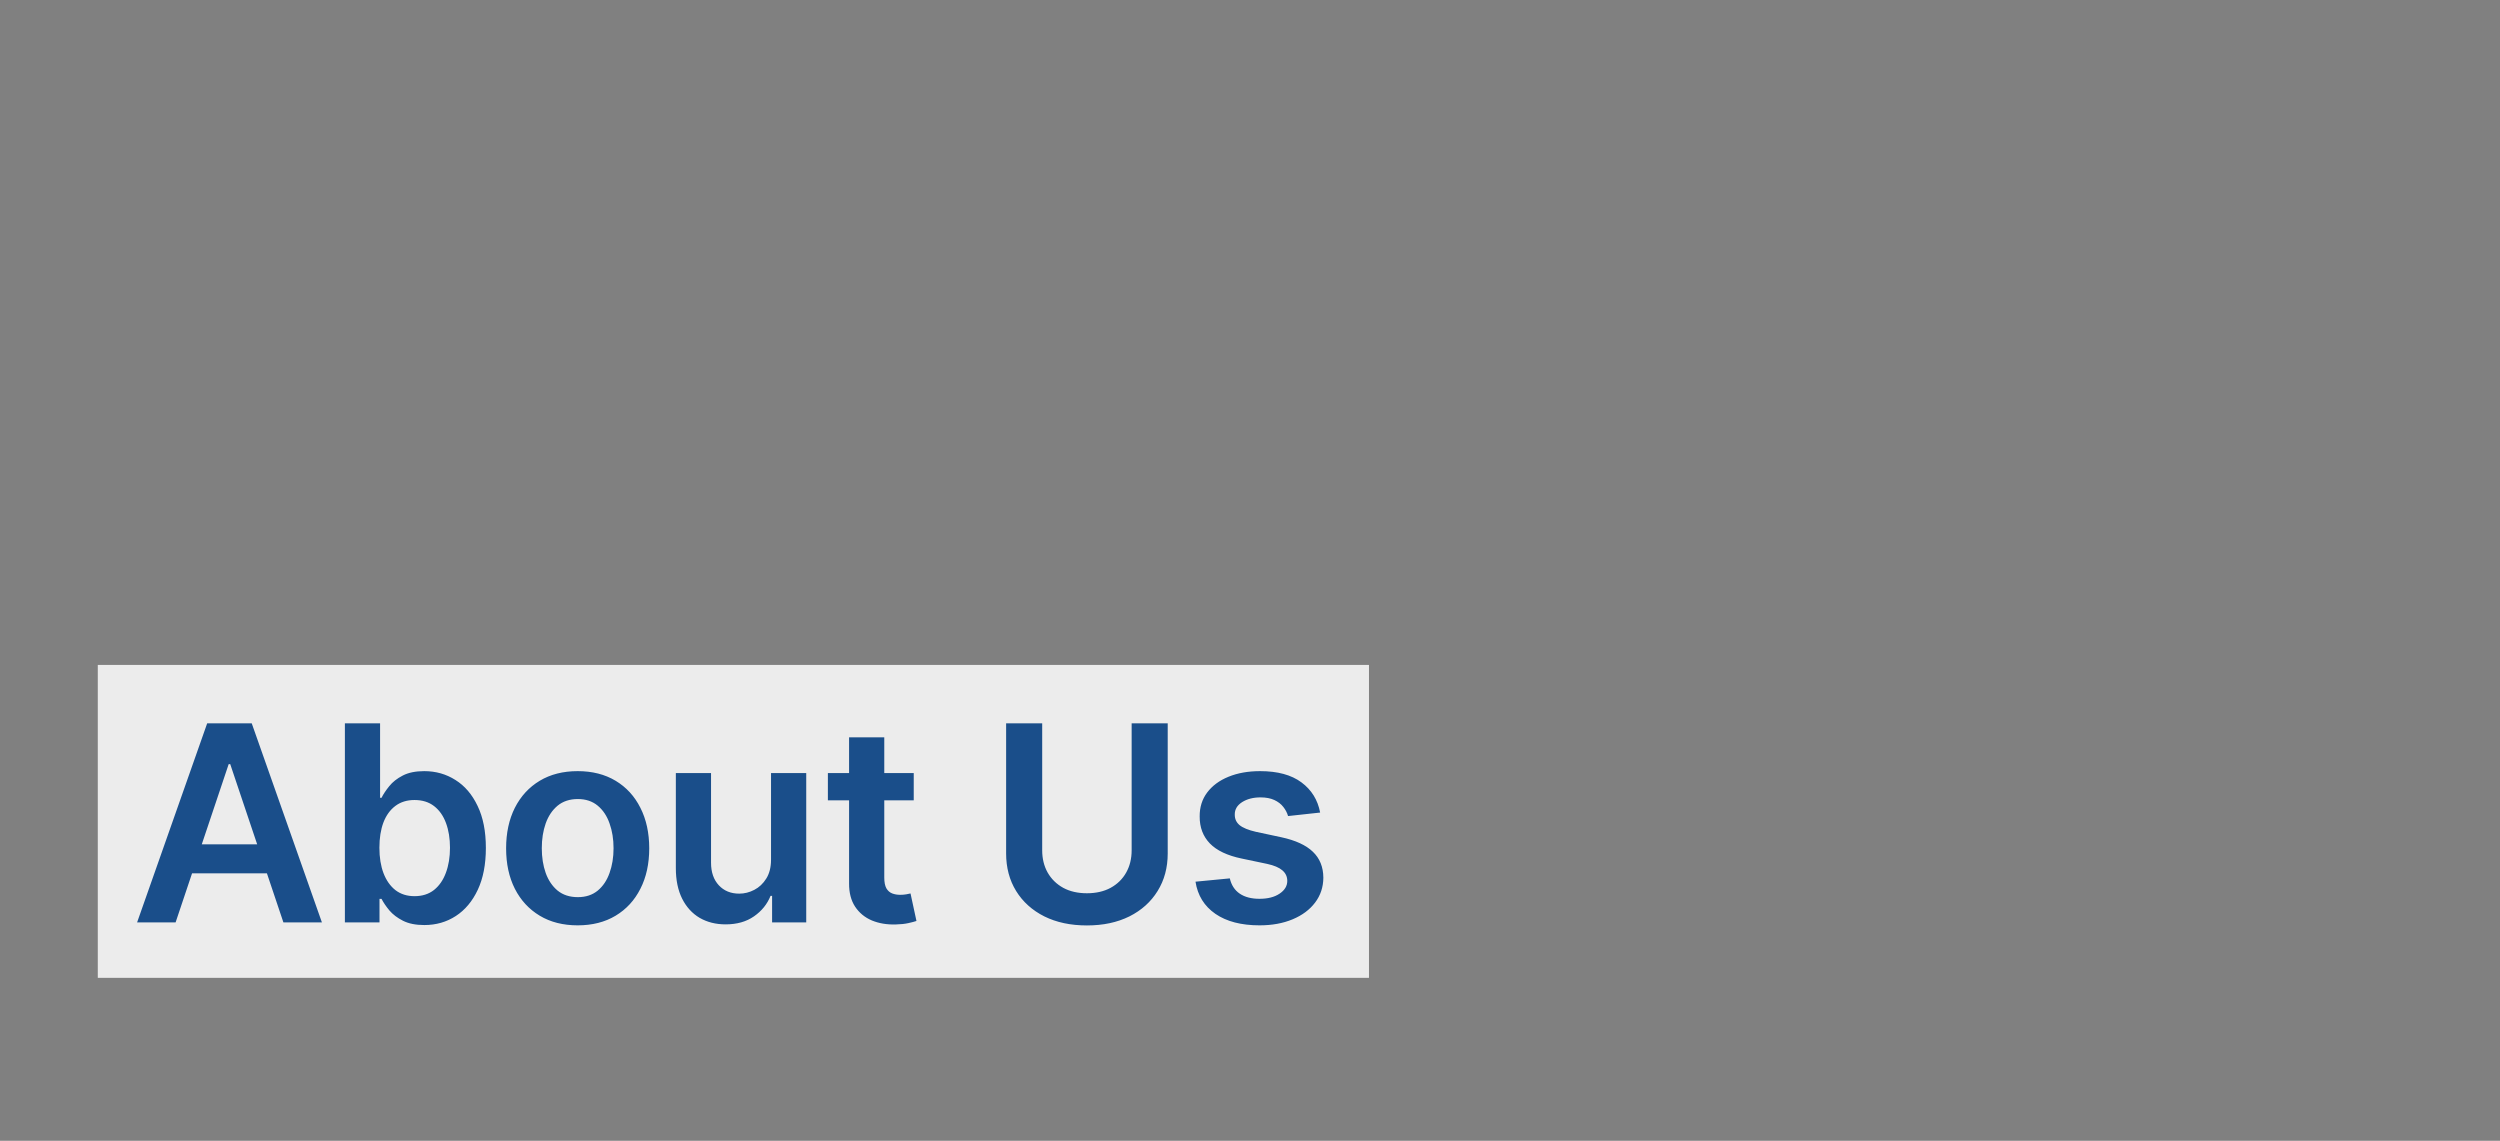 <svg width="767" height="350" viewBox="0 0 767 350" fill="none" xmlns="http://www.w3.org/2000/svg">
<rect x="0" y="0" width="767" height="350" fill="#808080" stroke="none"/>
<path d="M420 204H30V300H420V204Z" fill="#ECECEC"/>
<path d="M53.871 283H42.059L63.566 221.909H77.228L98.765 283H86.952L70.635 234.438H70.158L53.871 283ZM54.259 259.047H86.475V267.936H54.259V259.047ZM105.811 283V221.909H116.609V244.759H117.056C117.613 243.645 118.399 242.462 119.413 241.209C120.427 239.936 121.799 238.852 123.529 237.957C125.26 237.043 127.467 236.585 130.152 236.585C133.691 236.585 136.883 237.49 139.727 239.3C142.591 241.089 144.858 243.744 146.528 247.264C148.218 250.764 149.064 255.06 149.064 260.151C149.064 265.182 148.238 269.457 146.588 272.977C144.937 276.497 142.69 279.182 139.846 281.031C137.002 282.881 133.781 283.805 130.181 283.805C127.556 283.805 125.379 283.368 123.649 282.493C121.919 281.618 120.527 280.564 119.473 279.331C118.439 278.078 117.633 276.895 117.056 275.781H116.43V283H105.811ZM116.4 260.091C116.4 263.054 116.818 265.649 117.653 267.876C118.508 270.104 119.731 271.844 121.322 273.097C122.933 274.33 124.882 274.946 127.169 274.946C129.555 274.946 131.554 274.31 133.164 273.037C134.775 271.744 135.988 269.984 136.804 267.757C137.639 265.51 138.056 262.955 138.056 260.091C138.056 257.247 137.649 254.722 136.833 252.514C136.018 250.307 134.805 248.577 133.194 247.324C131.583 246.071 129.575 245.445 127.169 245.445C124.862 245.445 122.903 246.051 121.292 247.264C119.681 248.477 118.458 250.178 117.623 252.365C116.808 254.553 116.4 257.128 116.4 260.091ZM177.229 283.895C172.755 283.895 168.877 282.911 165.596 280.942C162.315 278.973 159.769 276.219 157.96 272.679C156.17 269.139 155.275 265.003 155.275 260.27C155.275 255.537 156.17 251.391 157.96 247.831C159.769 244.271 162.315 241.507 165.596 239.538C168.877 237.57 172.755 236.585 177.229 236.585C181.704 236.585 185.582 237.57 188.863 239.538C192.144 241.507 194.68 244.271 196.469 247.831C198.279 251.391 199.184 255.537 199.184 260.27C199.184 265.003 198.279 269.139 196.469 272.679C194.68 276.219 192.144 278.973 188.863 280.942C185.582 282.911 181.704 283.895 177.229 283.895ZM177.289 275.244C179.715 275.244 181.744 274.578 183.374 273.246C185.005 271.893 186.218 270.084 187.013 267.817C187.829 265.55 188.237 263.024 188.237 260.24C188.237 257.436 187.829 254.901 187.013 252.634C186.218 250.347 185.005 248.527 183.374 247.175C181.744 245.822 179.715 245.146 177.289 245.146C174.803 245.146 172.735 245.822 171.085 247.175C169.454 248.527 168.231 250.347 167.415 252.634C166.62 254.901 166.222 257.436 166.222 260.24C166.222 263.024 166.62 265.55 167.415 267.817C168.231 270.084 169.454 271.893 171.085 273.246C172.735 274.578 174.803 275.244 177.289 275.244ZM236.552 263.73V237.182H247.351V283H236.88V274.857H236.403C235.369 277.422 233.669 279.52 231.302 281.151C228.956 282.781 226.062 283.597 222.622 283.597C219.619 283.597 216.964 282.93 214.657 281.598C212.37 280.246 210.581 278.287 209.288 275.722C207.995 273.136 207.349 270.014 207.349 266.355V237.182H218.147V264.685C218.147 267.588 218.943 269.895 220.534 271.605C222.125 273.315 224.213 274.17 226.798 274.17C228.389 274.17 229.93 273.783 231.422 273.007C232.913 272.232 234.136 271.078 235.091 269.547C236.065 267.996 236.552 266.057 236.552 263.73ZM280.334 237.182V245.534H253.994V237.182H280.334ZM260.497 226.205H271.295V269.219C271.295 270.67 271.514 271.784 271.952 272.56C272.409 273.315 273.006 273.832 273.741 274.111C274.477 274.389 275.293 274.528 276.188 274.528C276.864 274.528 277.48 274.479 278.037 274.379C278.614 274.28 279.051 274.19 279.349 274.111L281.169 282.553C280.592 282.751 279.767 282.97 278.693 283.209C277.639 283.447 276.347 283.587 274.815 283.626C272.111 283.706 269.675 283.298 267.507 282.403C265.339 281.489 263.619 280.077 262.347 278.168C261.094 276.259 260.477 273.872 260.497 271.009V226.205ZM347.188 221.909H358.255V261.821C358.255 266.196 357.221 270.044 355.152 273.365C353.104 276.686 350.221 279.281 346.502 281.151C342.783 283 338.438 283.925 333.466 283.925C328.475 283.925 324.12 283 320.401 281.151C316.682 279.281 313.799 276.686 311.75 273.365C309.702 270.044 308.678 266.196 308.678 261.821V221.909H319.745V260.896C319.745 263.442 320.301 265.709 321.415 267.697C322.549 269.686 324.14 271.247 326.188 272.381C328.236 273.494 330.662 274.051 333.466 274.051C336.27 274.051 338.696 273.494 340.745 272.381C342.813 271.247 344.404 269.686 345.517 267.697C346.631 265.709 347.188 263.442 347.188 260.896V221.909ZM405.019 249.293L395.175 250.366C394.897 249.372 394.41 248.438 393.714 247.562C393.038 246.688 392.123 245.982 390.969 245.445C389.816 244.908 388.404 244.639 386.734 244.639C384.487 244.639 382.597 245.126 381.066 246.101C379.555 247.075 378.809 248.338 378.829 249.889C378.809 251.222 379.296 252.305 380.29 253.141C381.305 253.976 382.975 254.662 385.302 255.199L393.117 256.869C397.452 257.804 400.674 259.286 402.782 261.314C404.91 263.342 405.984 265.997 406.004 269.278C405.984 272.162 405.138 274.707 403.468 276.915C401.817 279.102 399.521 280.812 396.577 282.045C393.634 283.278 390.254 283.895 386.435 283.895C380.827 283.895 376.313 282.722 372.893 280.375C369.472 278.009 367.434 274.717 366.778 270.501L377.308 269.487C377.785 271.555 378.799 273.116 380.35 274.17C381.901 275.224 383.92 275.751 386.406 275.751C388.971 275.751 391.029 275.224 392.58 274.17C394.151 273.116 394.937 271.814 394.937 270.263C394.937 268.95 394.43 267.866 393.415 267.011C392.421 266.156 390.87 265.5 388.762 265.043L380.947 263.402C376.552 262.487 373.3 260.946 371.192 258.778C369.085 256.591 368.04 253.827 368.06 250.486C368.04 247.662 368.806 245.216 370.357 243.148C371.928 241.06 374.106 239.449 376.89 238.315C379.694 237.162 382.925 236.585 386.585 236.585C391.954 236.585 396.18 237.729 399.262 240.016C402.364 242.303 404.283 245.395 405.019 249.293Z" fill="#1A4E8A"/>
</svg>
